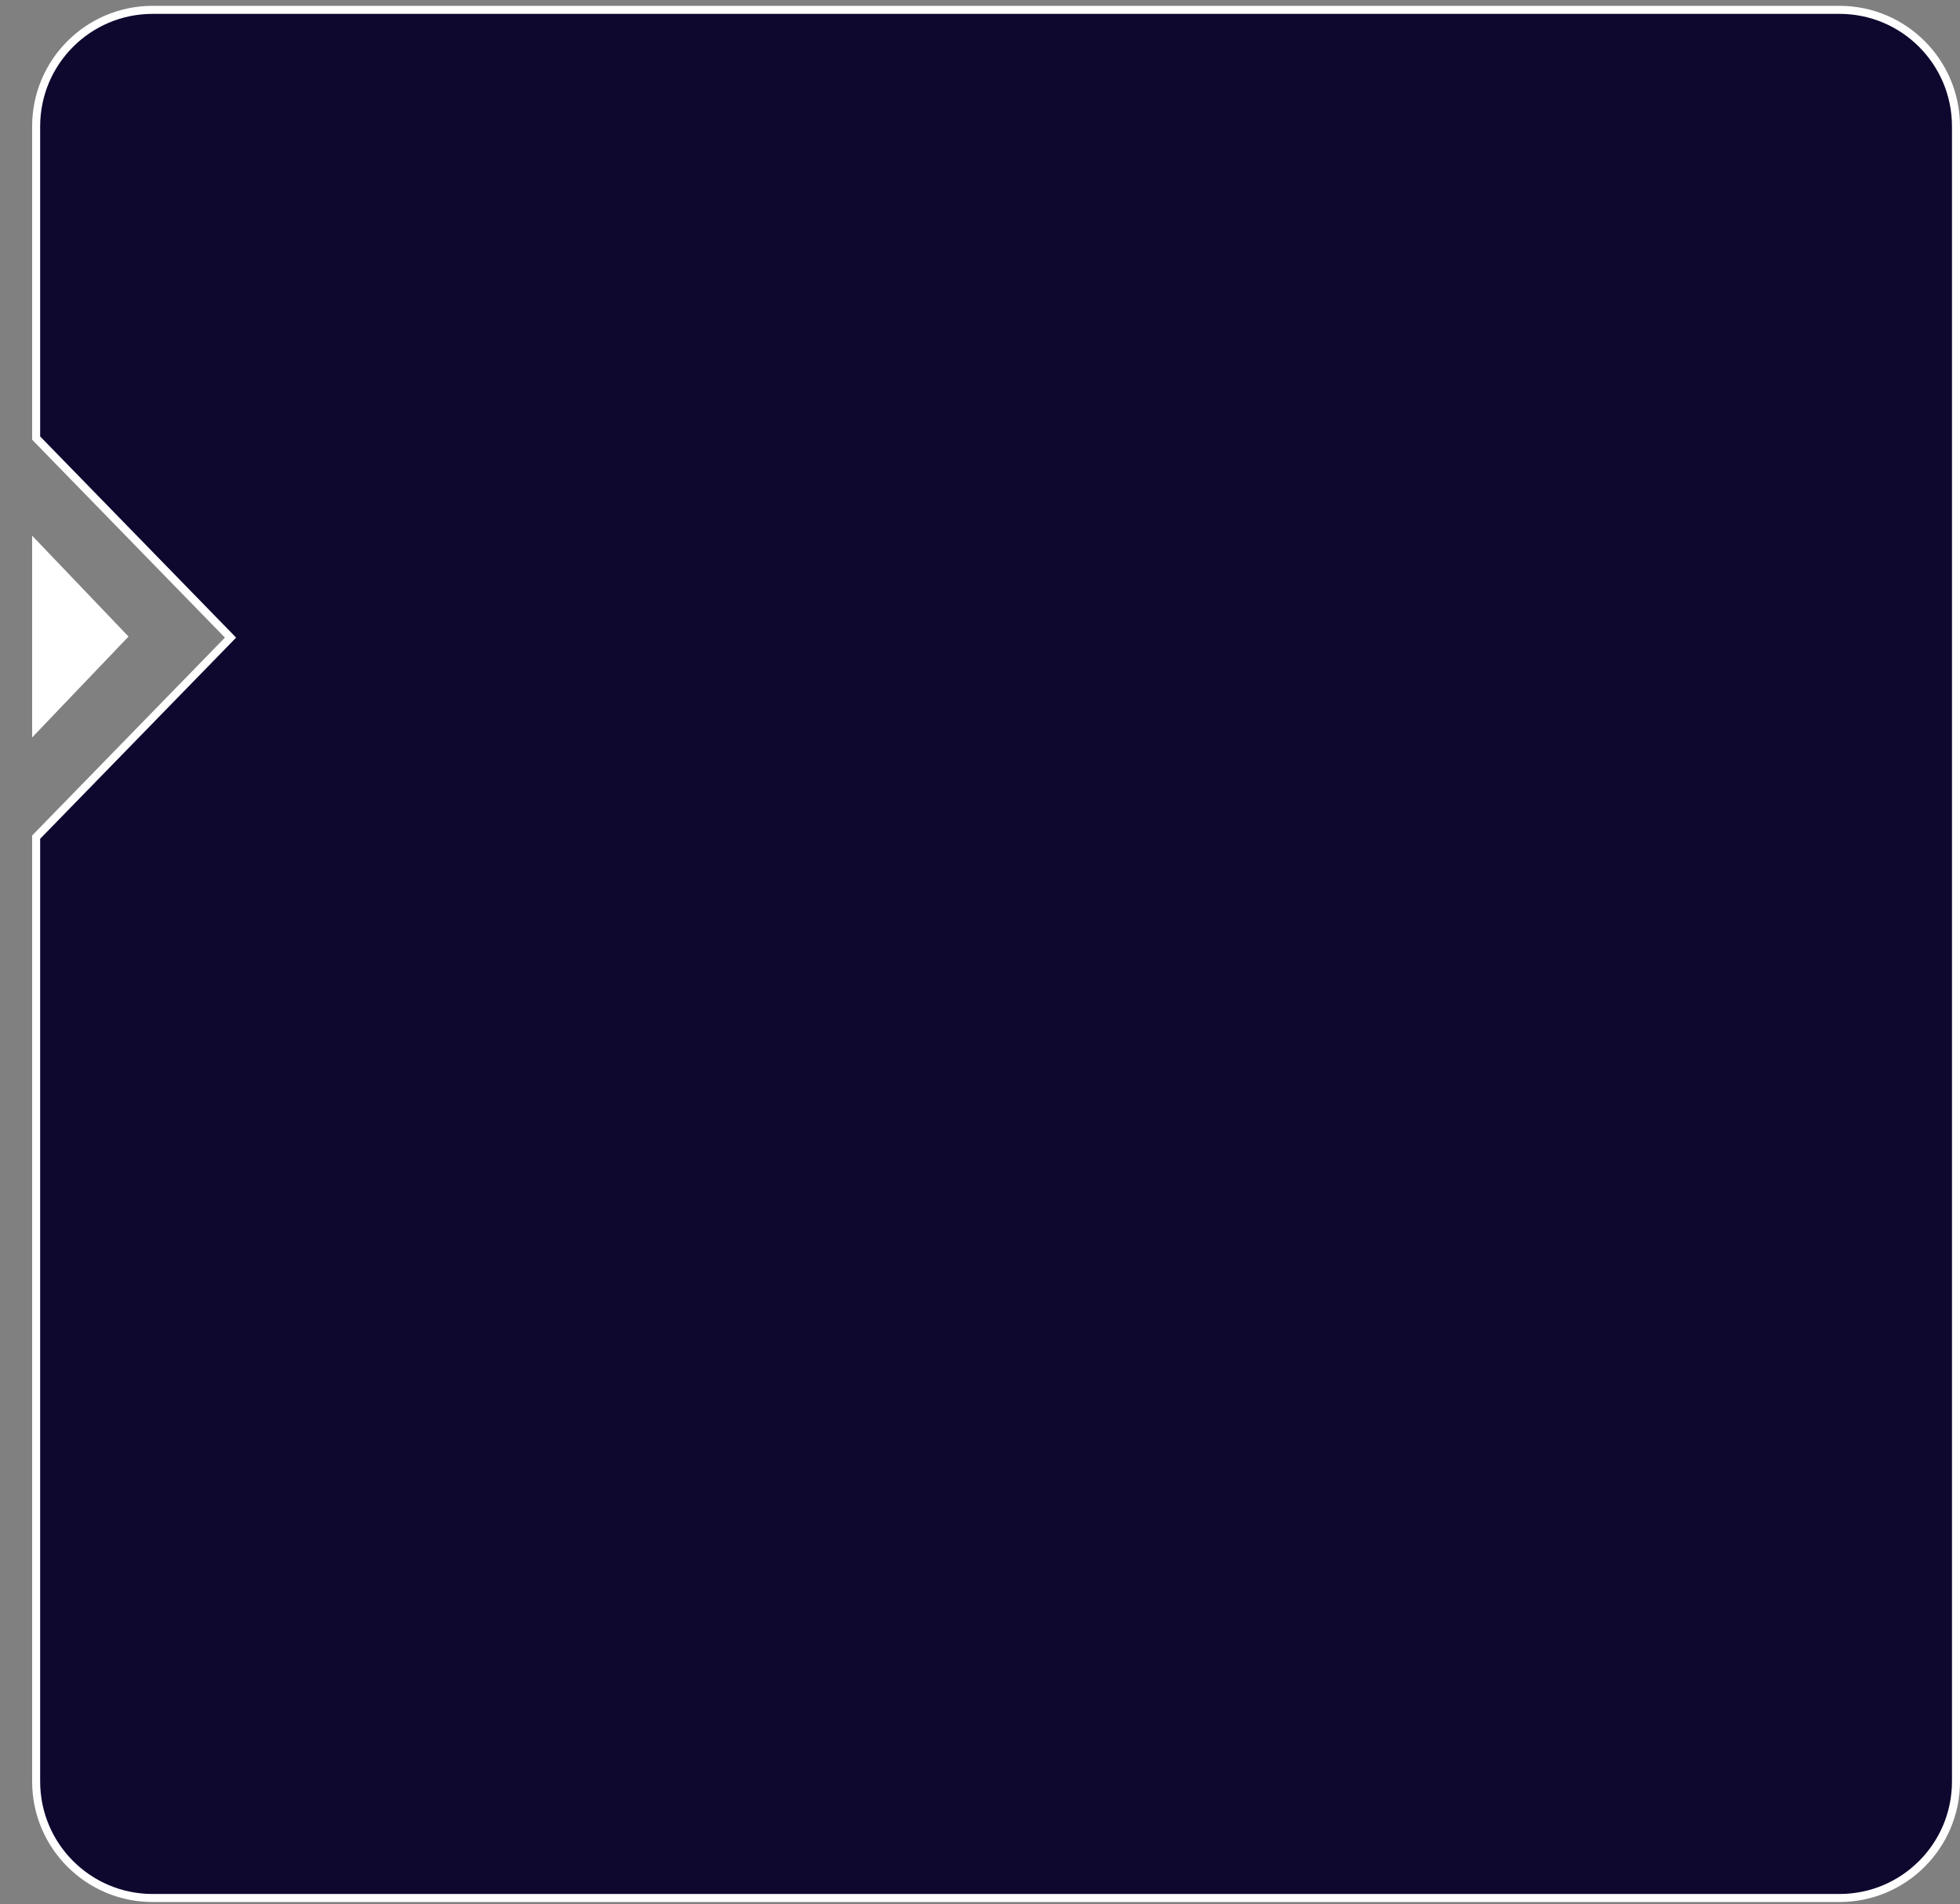 <?xml version="1.0" encoding="UTF-8"?> <svg xmlns="http://www.w3.org/2000/svg" width="244" height="237" viewBox="0 0 244 237" fill="none"><rect x="0" y="0" width="244" height="237" fill="#808080" stroke="none"/> <path d="M28.358 79.707L28.698 79.358L28.358 79.009L4.5 54.523V15.726C4.5 7.718 10.992 1.226 19 1.226H229C237.008 1.226 243.5 7.718 243.5 15.726V221.726C243.5 229.734 237.008 236.226 229 236.226H19C10.992 236.226 4.5 229.734 4.5 221.726V104.193L28.358 79.707Z" fill="#0E072E" stroke="white"></path> <path d="M16 79.226L4 66.669L4 91.783L16 79.226Z" fill="white"></path> </svg> 